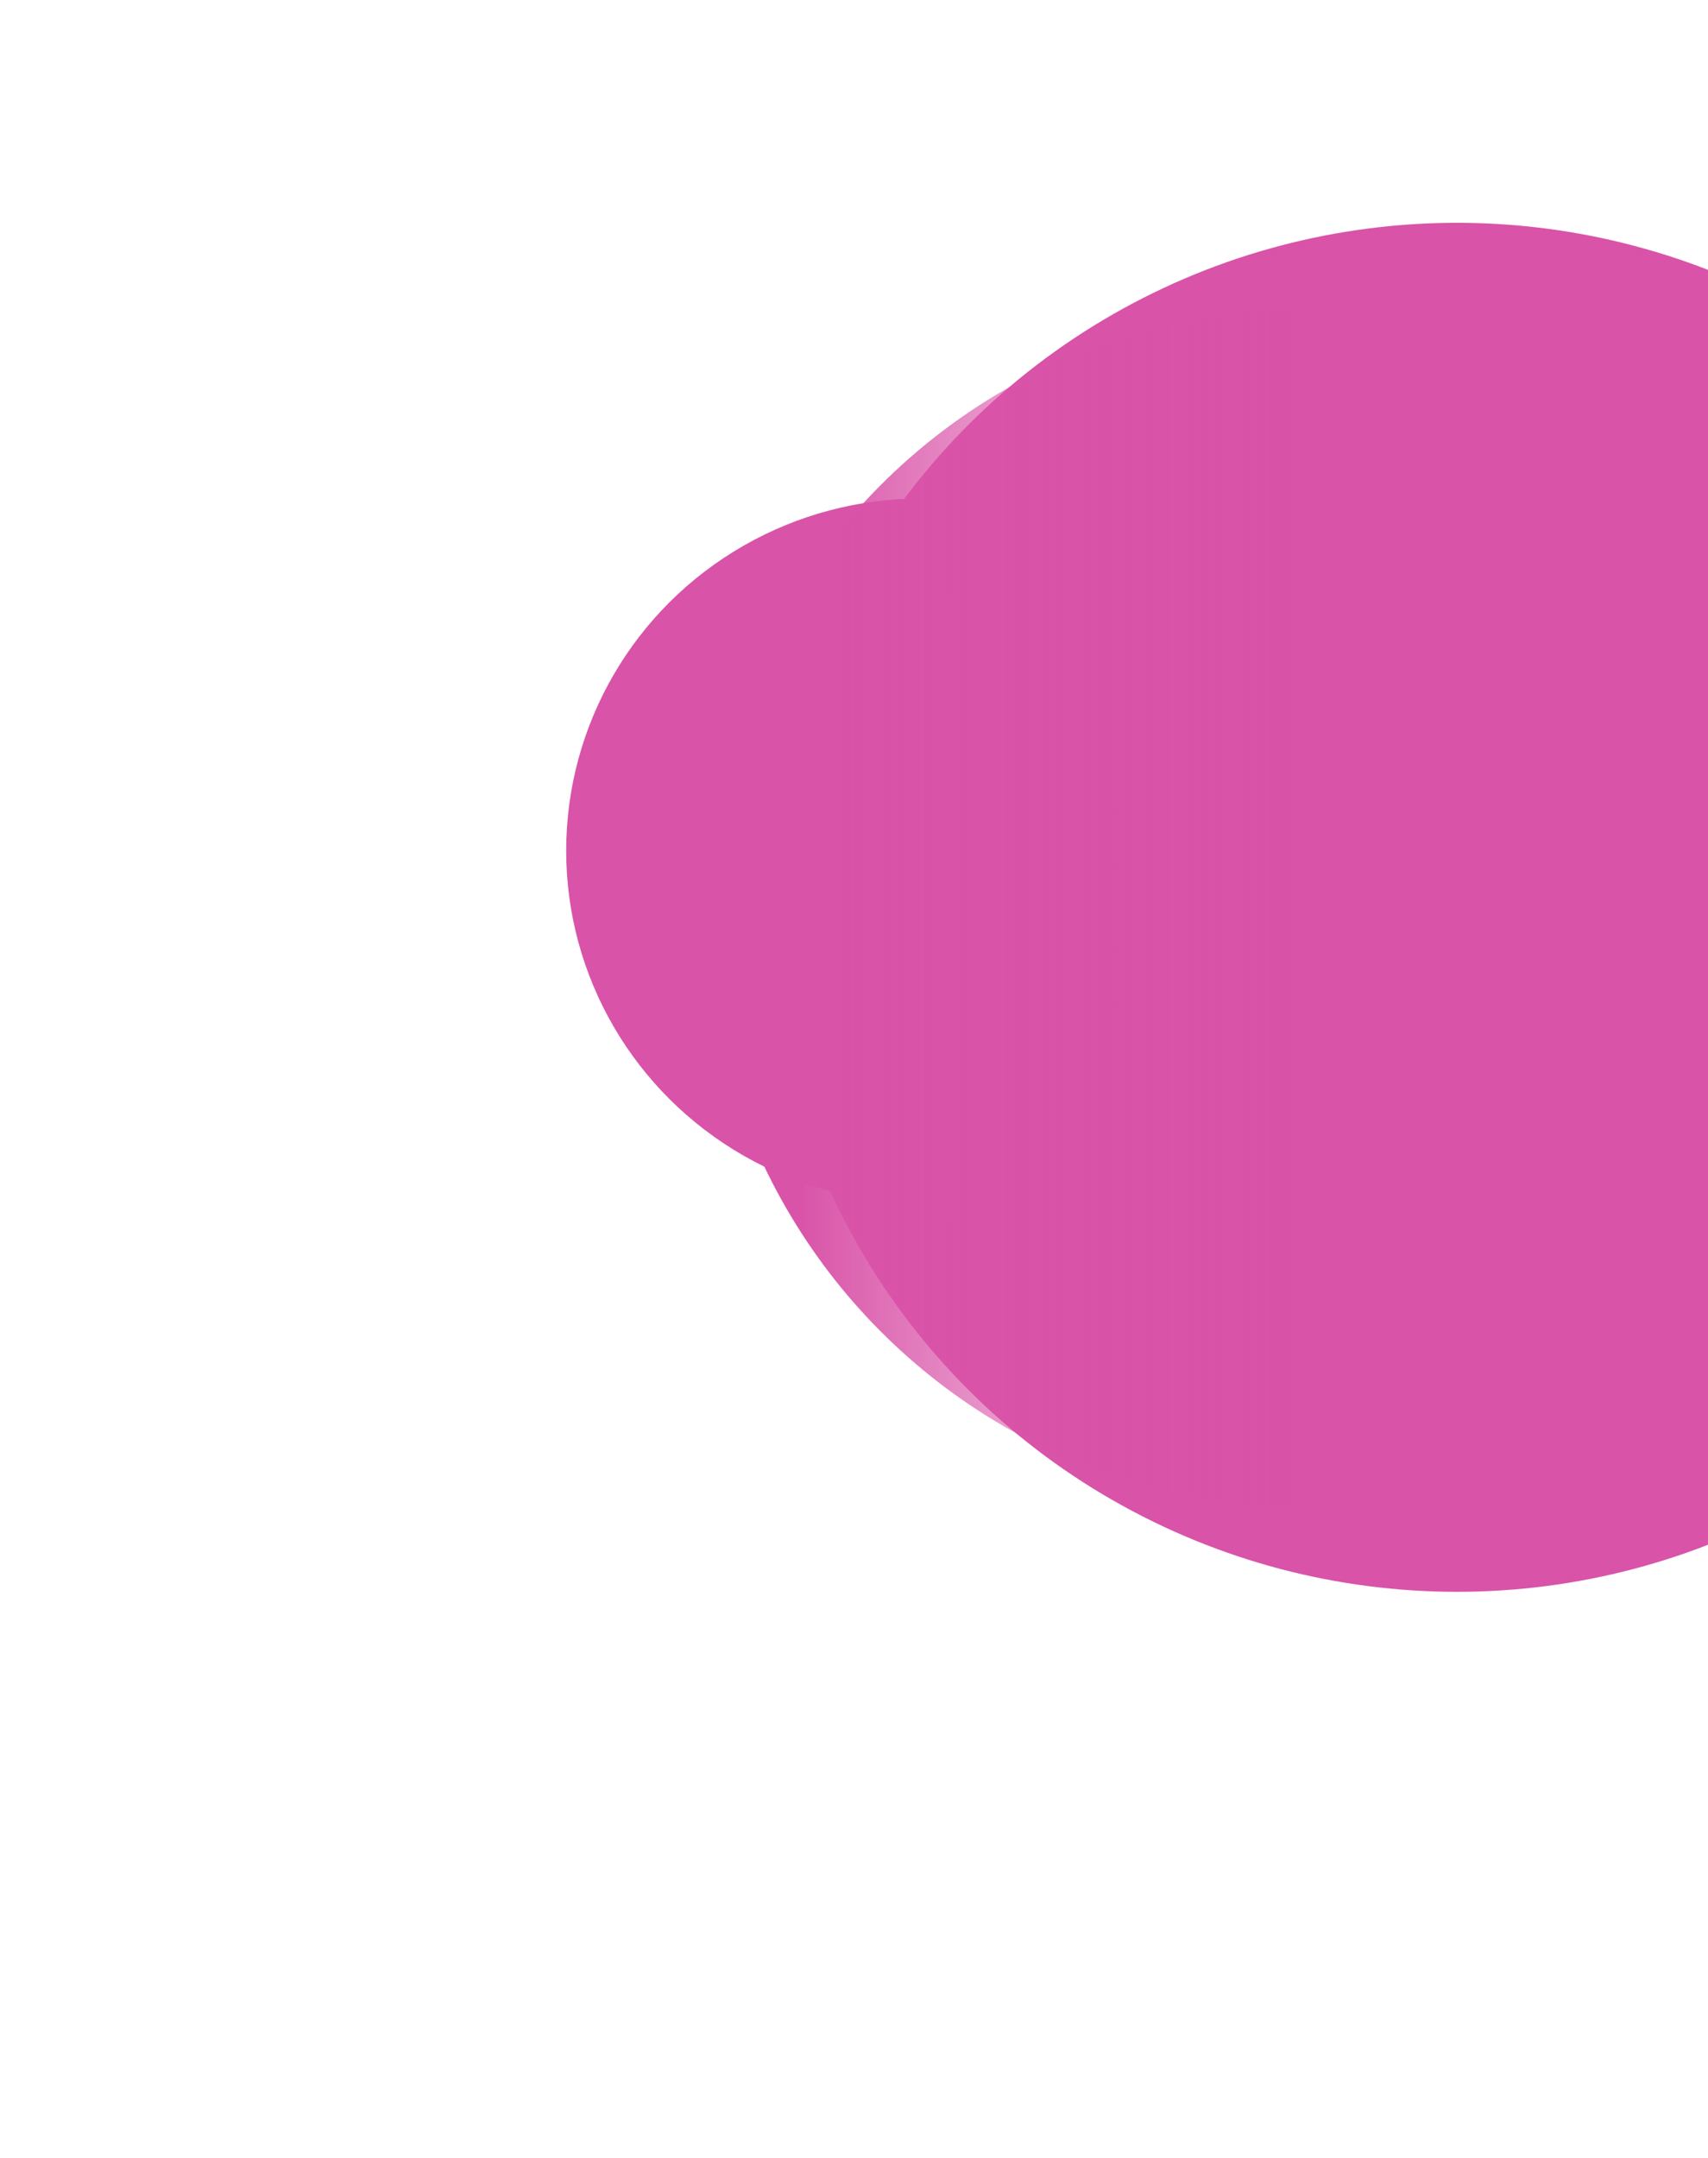 <svg width="905" height="1143" viewBox="0 0 905 1143" fill="none" xmlns="http://www.w3.org/2000/svg">
<g filter="url(#filter0_bf_3662_8628)">
<ellipse cx="772" cy="480.5" rx="365" ry="362.5" fill="#D953A8"/>
</g>
<g filter="url(#filter1_bf_3662_8628)">
<ellipse cx="488" cy="450.5" rx="188" ry="186.5" fill="#D953A8"/>
</g>
<ellipse cx="690.5" cy="481" rx="316.5" ry="317" fill="url(#paint0_linear_3662_8628)"/>
<defs>
<filter id="filter0_bf_3662_8628" x="107" y="-182" width="1330" height="1325" filterUnits="userSpaceOnUse" color-interpolation-filters="sRGB">
<feFlood flood-opacity="0" result="BackgroundImageFix"/>
<feGaussianBlur in="BackgroundImageFix" stdDeviation="150"/>
<feComposite in2="SourceAlpha" operator="in" result="effect1_backgroundBlur_3662_8628"/>
<feBlend mode="normal" in="SourceGraphic" in2="effect1_backgroundBlur_3662_8628" result="shape"/>
<feGaussianBlur stdDeviation="150" result="effect2_foregroundBlur_3662_8628"/>
</filter>
<filter id="filter1_bf_3662_8628" x="0" y="-36" width="976" height="973" filterUnits="userSpaceOnUse" color-interpolation-filters="sRGB">
<feFlood flood-opacity="0" result="BackgroundImageFix"/>
<feGaussianBlur in="BackgroundImageFix" stdDeviation="150"/>
<feComposite in2="SourceAlpha" operator="in" result="effect1_backgroundBlur_3662_8628"/>
<feBlend mode="normal" in="SourceGraphic" in2="effect1_backgroundBlur_3662_8628" result="shape"/>
<feGaussianBlur stdDeviation="150" result="effect2_foregroundBlur_3662_8628"/>
</filter>
<linearGradient id="paint0_linear_3662_8628" x1="422.589" y1="481" x2="690.5" y2="481" gradientUnits="userSpaceOnUse">
<stop stop-color="#D953A8"/>
<stop offset="1" stop-color="#D953A8" stop-opacity="0"/>
</linearGradient>
</defs>
</svg>
